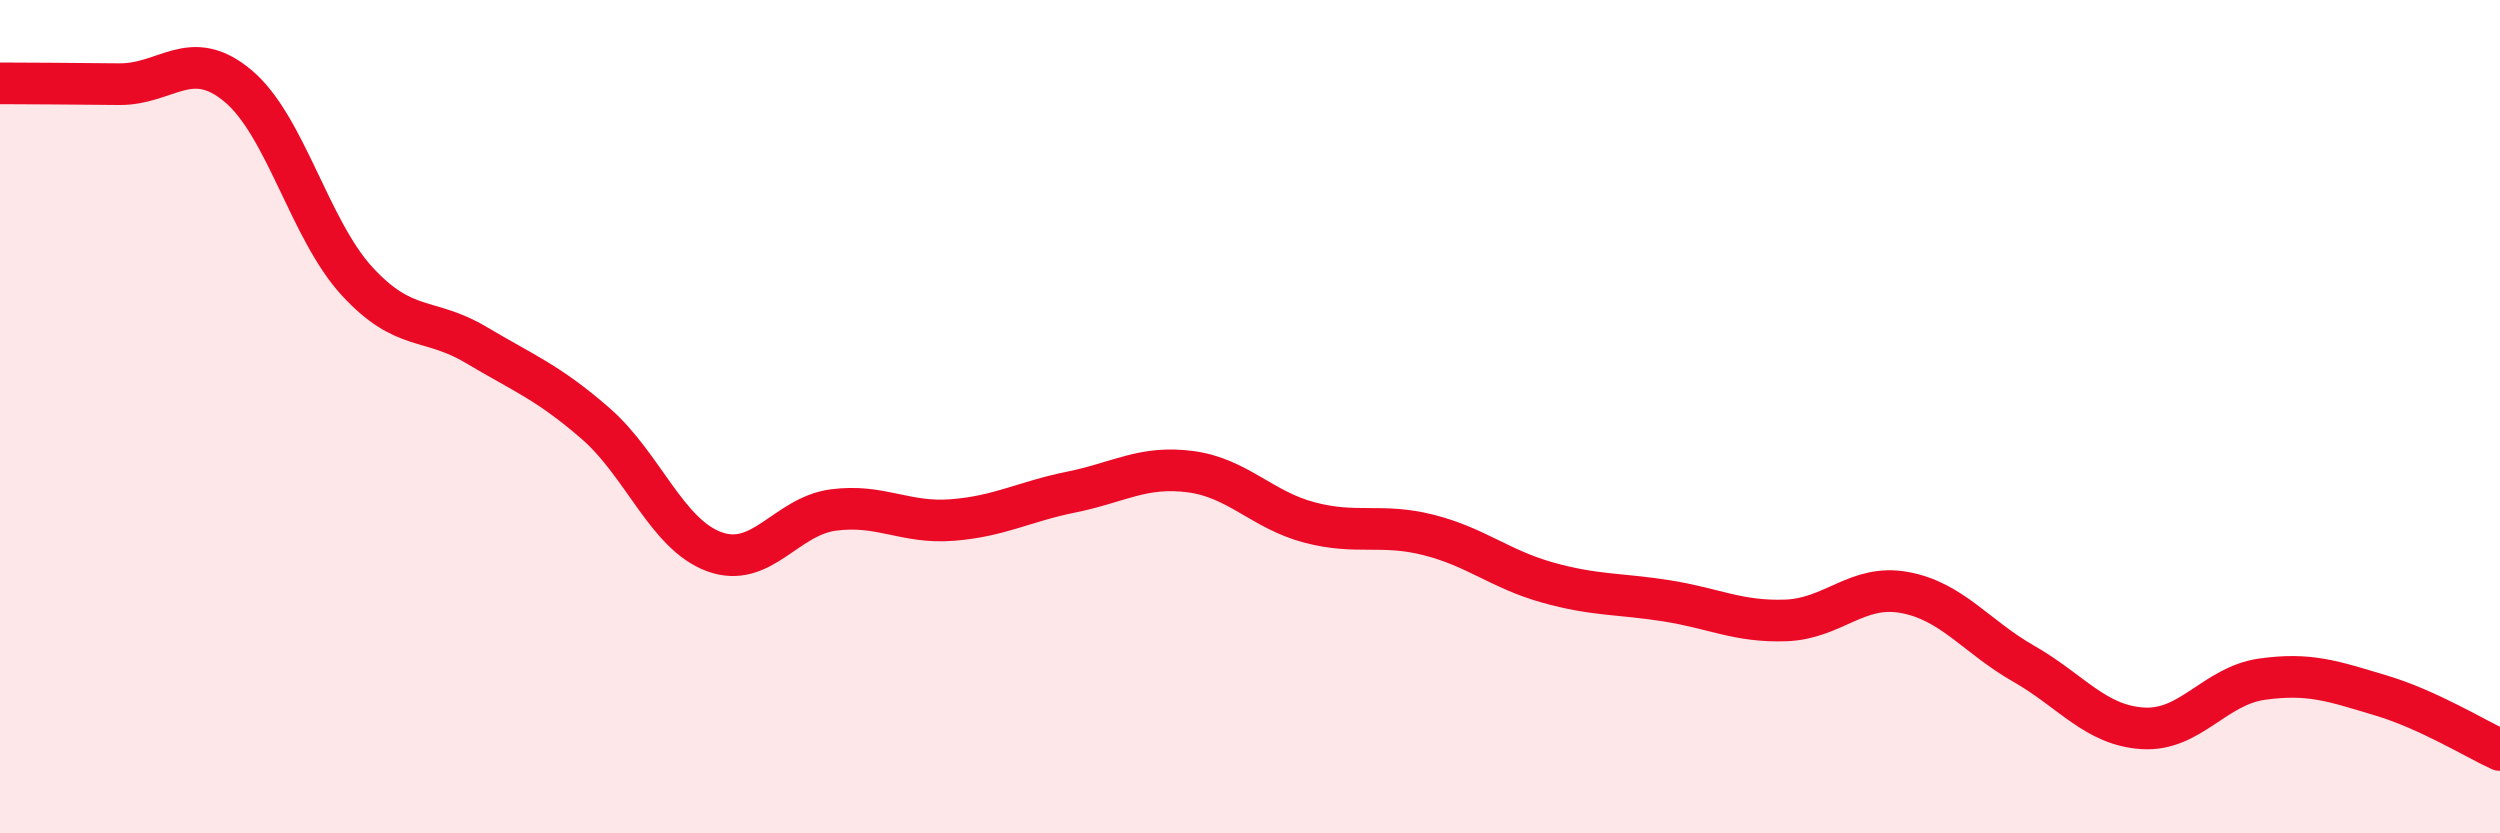 
    <svg width="60" height="20" viewBox="0 0 60 20" xmlns="http://www.w3.org/2000/svg">
      <path
        d="M 0,2 C 0.57,2 1.72,2.01 2.86,2.02 C 4,2.03 4.57,1.11 5.71,2.06 C 6.85,3.01 7.43,5.51 8.57,6.75 C 9.71,7.99 10.29,7.6 11.43,8.28 C 12.57,8.96 13.15,9.17 14.29,10.16 C 15.43,11.15 16,12.82 17.14,13.24 C 18.28,13.66 18.86,12.39 20,12.24 C 21.14,12.09 21.72,12.57 22.86,12.48 C 24,12.39 24.57,12.04 25.71,11.81 C 26.85,11.58 27.43,11.17 28.57,11.32 C 29.71,11.47 30.29,12.24 31.43,12.54 C 32.57,12.84 33.15,12.55 34.29,12.84 C 35.43,13.13 36,13.66 37.14,13.98 C 38.28,14.3 38.86,14.24 40,14.42 C 41.14,14.6 41.72,14.93 42.86,14.89 C 44,14.85 44.57,14.01 45.71,14.22 C 46.85,14.43 47.43,15.28 48.57,15.93 C 49.71,16.58 50.29,17.41 51.43,17.48 C 52.57,17.55 53.15,16.46 54.29,16.3 C 55.43,16.14 56,16.35 57.14,16.69 C 58.28,17.03 59.43,17.74 60,18L60 20L0 20Z"
        fill="#EB0A25"
        opacity="0.1"
        stroke-linecap="round"
        stroke-linejoin="round"
      />
      <path
        d="M 0,2 C 0.57,2 1.72,2.01 2.86,2.02 C 4,2.03 4.57,1.11 5.71,2.06 C 6.85,3.01 7.43,5.51 8.57,6.75 C 9.71,7.99 10.29,7.6 11.43,8.28 C 12.57,8.96 13.15,9.17 14.29,10.16 C 15.43,11.15 16,12.82 17.14,13.24 C 18.28,13.66 18.86,12.39 20,12.24 C 21.14,12.09 21.72,12.57 22.86,12.48 C 24,12.39 24.57,12.04 25.71,11.81 C 26.85,11.58 27.43,11.17 28.57,11.32 C 29.71,11.47 30.29,12.24 31.43,12.54 C 32.57,12.84 33.15,12.55 34.29,12.84 C 35.43,13.13 36,13.66 37.14,13.98 C 38.28,14.3 38.86,14.24 40,14.42 C 41.14,14.6 41.72,14.93 42.86,14.89 C 44,14.85 44.57,14.01 45.71,14.22 C 46.85,14.43 47.43,15.28 48.57,15.93 C 49.71,16.58 50.29,17.41 51.43,17.48 C 52.57,17.55 53.15,16.46 54.29,16.3 C 55.43,16.14 56,16.35 57.14,16.69 C 58.28,17.03 59.43,17.74 60,18"
        stroke="#EB0A25"
        stroke-width="1"
        fill="none"
        stroke-linecap="round"
        stroke-linejoin="round"
      />
    </svg>
  